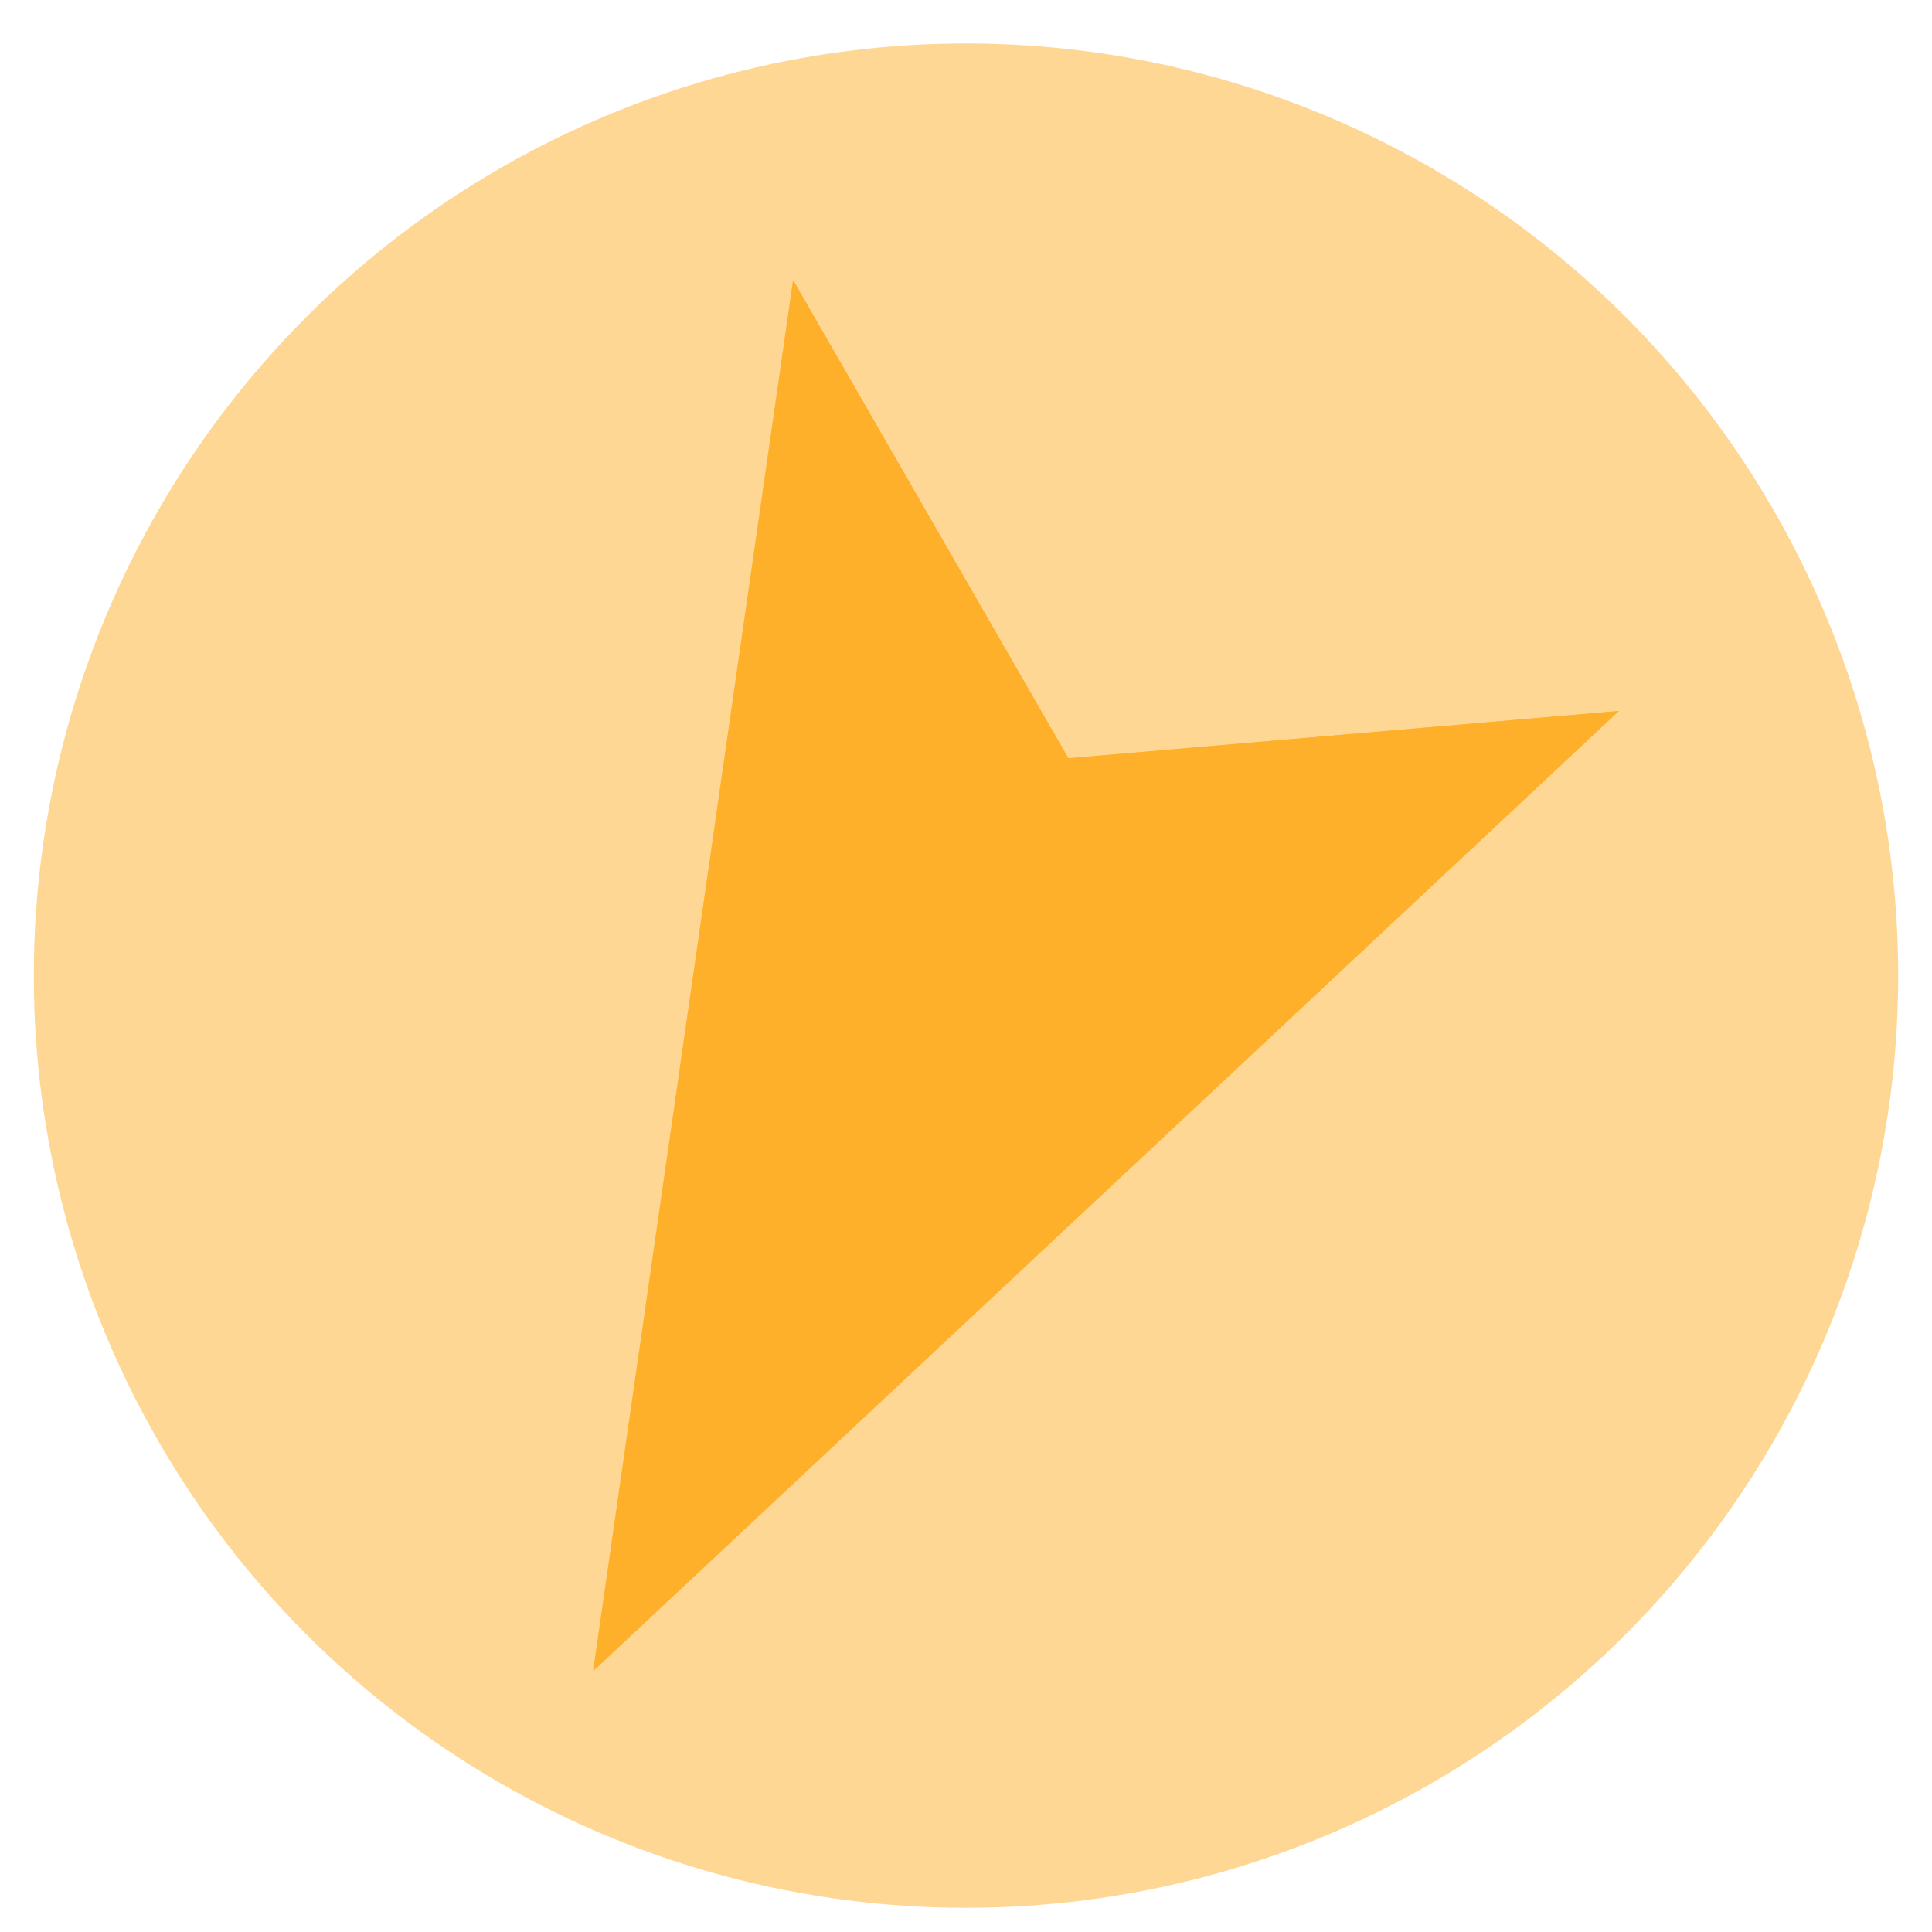 <?xml version="1.0" encoding="UTF-8"?> <!-- Generator: Adobe Illustrator 19.1.1, SVG Export Plug-In . SVG Version: 6.00 Build 0) --> <svg xmlns="http://www.w3.org/2000/svg" xmlns:xlink="http://www.w3.org/1999/xlink" id="Слой_1" x="0px" y="0px" viewBox="0 0 200 200" style="enable-background:new 0 0 200 200;" xml:space="preserve"> <style type="text/css"> .st0{opacity:0.5;fill:#FFB02A;} .st1{fill:#FFB02A;} </style> <g> <circle class="st0" cx="100" cy="101" r="96.5"></circle> <g> <polygon class="st1" points="82.1,29 110.6,78.5 167.6,73.6 61.4,173 "></polygon> <polygon class="st1" points="82.1,29 110.6,78.5 167.6,73.6 100,98.9 "></polygon> <polygon class="st0" points="82.1,29 61.4,173 100,98.9 "></polygon> </g> </g> </svg> 
